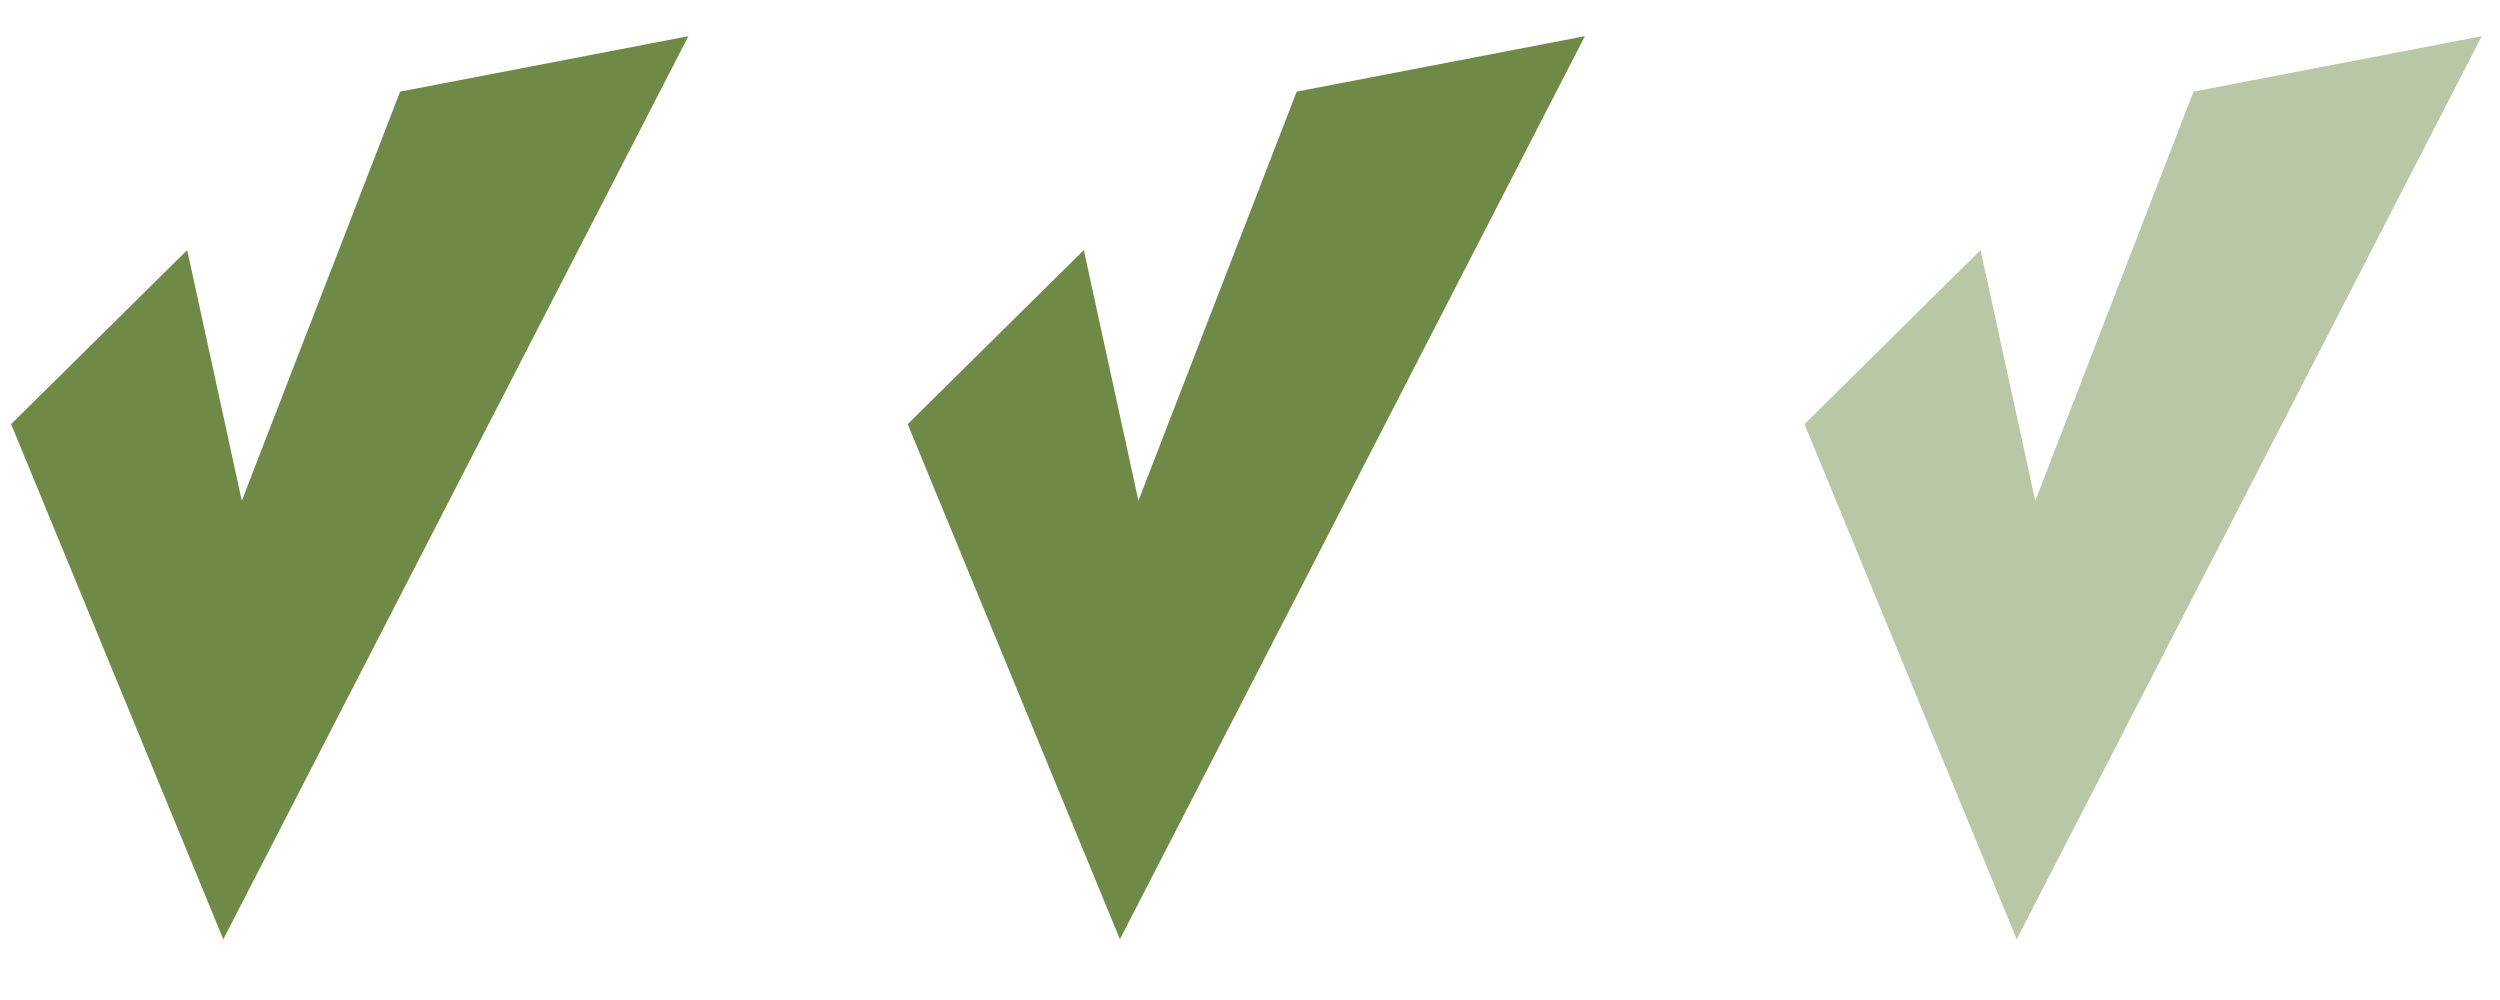 <?xml version="1.0" encoding="UTF-8"?> <svg xmlns="http://www.w3.org/2000/svg" width="40" height="16" viewBox="0 0 40 16" fill="none"><path fill-rule="evenodd" clip-rule="evenodd" d="M11.014 0.579L6.402 1.466L3.869 8.012L2.995 4.001L0.178 6.786L3.575 15.034L3.576 15.022L11.014 0.579Z" fill="#6F8A47"></path><path fill-rule="evenodd" clip-rule="evenodd" d="M25.358 0.579L20.747 1.466L18.215 8.011L17.341 4.001L14.523 6.786L17.921 15.034L17.922 15.021L25.358 0.579Z" fill="#6F8A47"></path><path fill-rule="evenodd" clip-rule="evenodd" d="M39.708 0.579L35.096 1.466L32.564 8.013L31.689 4.001L28.872 6.786L32.27 15.034L32.27 15.023L39.708 0.579Z" fill="#6F8A47" fill-opacity="0.48"></path></svg> 